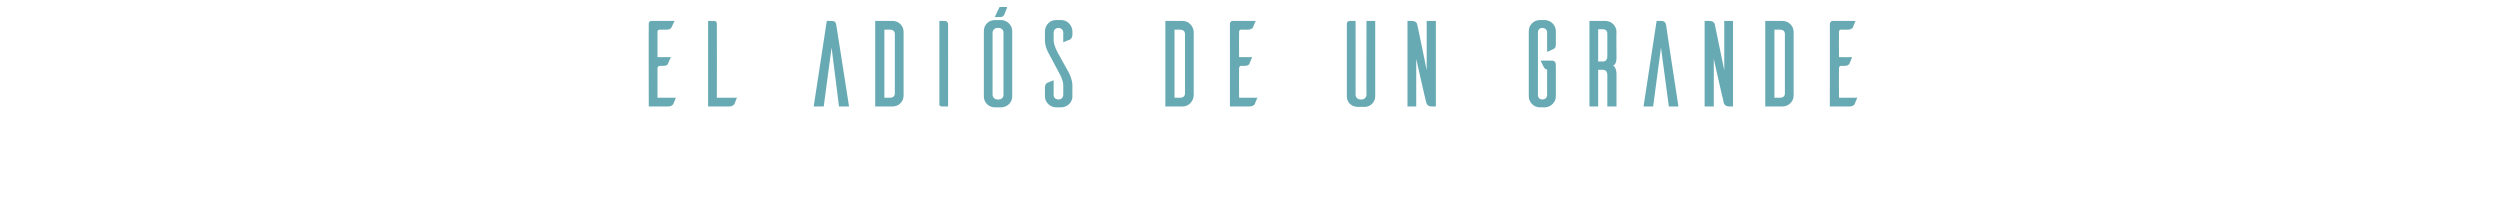 <?xml version="1.0" standalone="no"?><!DOCTYPE svg PUBLIC "-//W3C//DTD SVG 1.1//EN" "http://www.w3.org/Graphics/SVG/1.1/DTD/svg11.dtd"><svg xmlns="http://www.w3.org/2000/svg" version="1.1" width="573px" height="50.6px" viewBox="0 -2 573 50.6" style="top:-2px"><desc>El adiós de un grande</desc><defs/><g id="Polygon54068"><path d="m154.9 20.4c-.2.5-.5 1.3-.6 1.5c-.2.2-.5.5-1.1.5c-.01 0-4.5 0-4.5 0c0 0-.04-19.04 0-19c0-.3.2-.6.6-.6c-.02 0 5.3 0 5.3 0c0 0-.7 1.46-.7 1.5c-.1.2-.4.5-1.1.5c0 0-1.6 0-1.6 0c-.3 0-.5.2-.5.5c0-.01 0 5.8 0 5.8c0 0 3.05.02 3.1 0c-.3.5-.6 1.3-.7 1.5c-.1.3-.4.5-1.1.5c0 0-.8 0-.8 0c-.3 0-.5.3-.5.5c0 .01 0 6.8 0 6.8c0 0 4.24.01 4.2 0zm14 0c-.2.5-.5 1.3-.6 1.5c-.2.2-.5.5-1.1.5c-.04 0-4.9 0-4.9 0l0-19.6c0 0 1.41 0 1.4 0c.4 0 .6.3.6.6c.04.02 0 17 0 17c0 0 4.62.01 4.6 0zm22.8-16.5c-.1-.6-.2-1.1-1.1-1.1c.05 0-1.1 0-1.1 0l-3 19.6l2.3 0l1.8-13.5l1.7 13.5l2.3 0c0 0-2.88-18.54-2.9-18.5zm12.9-1.1c1.4 0 2.5 1.1 2.5 2.5c0 0 0 14.6 0 14.6c0 1.4-1.1 2.5-2.5 2.5c-.03 0-4 0-4 0l0-19.6c0 0 3.97 0 4 0zm.5 3c0-.7-.5-1-1.1-1c0 .02-1.3 0-1.3 0l0 15.6c0 0 1.3.01 1.3 0c.6 0 1.1-.3 1.1-1c0 0 0-13.6 0-13.6zm11.4-3c.6 0 .8.4.8.8c.03-.02 0 18.8 0 18.8c0 0-1.41 0-1.4 0c-.5 0-.6-.3-.6-.4c-.01-.02 0-19.2 0-19.2c0 0 1.21 0 1.2 0zm12.7-.9c.1 0 .7.1 1-.6c0 0 .6-1.5.6-1.5c.08-.25-.2-.2-.2-.2l-1.5 0l-1.1 2.3c0 0 1.21.03 1.2 0zm.4.7c1.3.1 2.4 1.2 2.4 2.5c0 0 0 15 0 15c0 1.4-1.1 2.4-2.4 2.5c0 0-1.6 0-1.6 0c-1.4 0-2.5-1.1-2.5-2.5c0 0 0-15 0-15c0-1.4 1.1-2.5 2.5-2.5c0 0 1.6 0 1.6 0zm-.7 18.2c.6 0 1.1-.4 1.1-1.1c0 0 0-14.2 0-14.2c0-.7-.5-1.1-1.1-1.1c0 0-.3 0-.3 0c-.6 0-1.1.5-1.1 1.1c0 0 0 14.2 0 14.2c0 .6.5 1.1 1.1 1.1c0 0 .3 0 .3 0zm14.8-13.1c0 0 0-2.2 0-2.2c0-.7-.5-1.1-1.1-1.1c-.6 0-1.1.4-1.1 1.1c0 0 0 1.8 0 1.8c.05 1.18.9 2.7.9 2.7c0 0 2.46 4.5 2.5 4.5c.95 1.8.9 3.1.9 3.1c0 0-.04 2.5 0 2.5c0 1.4-1.2 2.5-2.6 2.5c0 0-1.3 0-1.3 0c-1.3-.1-2.4-1.2-2.4-2.5c0 0 0-2 0-2c0-.7.3-1 .5-1.1c.2-.1 1-.4 1.5-.6c0 0 0 3.4 0 3.4c0 .6.5 1 1.1 1c.6 0 1.1-.4 1.1-1.1c0 0 0-2.2 0-2.2c0-1.15-.9-2.7-.9-2.7c0 0-2.41-4.47-2.4-4.5c-1-1.76-.9-3.1-.9-3.1c0 0-.02-1.99 0-2c0-1.4 1.1-2.6 2.5-2.6c0 0 1.3 0 1.3 0c1.4 0 2.5 1.3 2.5 2.6c0 0 0 .8 0 .8c0 .6-.3.9-.6 1.1c-.2 0-1 .4-1.5.6zm27.4-4.9c1.3 0 2.4 1.1 2.5 2.5c0 0 0 14.6 0 14.6c-.1 1.4-1.2 2.5-2.5 2.5c-.04 0-4 0-4 0l0-19.6c0 0 3.96 0 4 0zm.5 3c0-.7-.5-1-1.1-1c-.01.02-1.3 0-1.3 0l0 15.6c0 0 1.29.01 1.3 0c.6 0 1.1-.3 1.1-1c0 0 0-13.6 0-13.6zm16.6 14.6c-.2.5-.6 1.3-.6 1.5c-.2.2-.5.5-1.2.5c.05 0-4.5 0-4.5 0c0 0 .02-19.04 0-19c0-.3.3-.6.6-.6c.04 0 5.3 0 5.3 0c0 0-.64 1.46-.6 1.5c-.2.2-.5.5-1.1.5c0 0-1.7 0-1.7 0c-.2 0-.4.2-.4.5c-.04-.01 0 5.8 0 5.8c0 0 3.01.02 3 0c-.2.5-.6 1.3-.6 1.5c-.2.3-.5.5-1.1.5c0 0-.9 0-.9 0c-.2 0-.4.3-.4.5c-.04.01 0 6.8 0 6.8c0 0 4.2.01 4.2 0zm27-.3c0 1.3-1.1 2.4-2.4 2.4c-.04-.02 0 0 0 0c0 0-1.6.01-1.6 0c-1.4 0-2.5-1-2.5-2.4c0 0 0-16.7 0-16.7c0-.3.3-.6.6-.6c-.02 0 1.4 0 1.4 0c0 0 .02 16.94 0 16.9c0 .6.5 1.1 1.1 1.1c0 0 .3 0 .3 0c.6 0 1.1-.5 1.1-1.1c-.04.04 0-16.9 0-16.9l2 0c0 0-.01 17.3 0 17.3zm13.9 2.3c0 0-.98 0-1 0c-1.1 0-1.2-.9-1.3-1.3c-.03.04-2.2-9.6-2.2-9.6l0 10.9l-2 0l0-19.6c0 0 .88 0 .9 0c1.1 0 1.3.5 1.4 1.1c.03-.01 2.1 10.2 2.1 10.2l0-11.3l2.1 0l0 19.6zm27.5-14.3c0 .7-.2 1-.5 1.1c-.2.1-1 .5-1.5.7c0 0 0-4.5 0-4.5c0-.6-.5-1-1.1-1c-.6 0-1 .4-1 1c0 0 0 14.4 0 14.4c0 .6.4 1 1 1c.6 0 1.1-.4 1.1-1c.01-.03 0-5.9 0-5.9c0 0-.08.02-.1 0c-.43.02-.7-.6-.7-.6l-.7-1.4c0 0 2.55-.03 2.6 0c.6 0 .9.3.9 1.1c0 0 0 7.1 0 7.1c0 1.3-1.1 2.4-2.4 2.5c0 0-1.3 0-1.3 0c-1.3 0-2.5-1.1-2.5-2.5c0 0 0-15 0-15c0-1.4 1.2-2.5 2.5-2.5c0 0 1.3 0 1.3 0c1.3.1 2.4 1.2 2.4 2.5c0 0 0 3 0 3zm11.8 14.3c0 0 .01-7.17 0-7.2c0-.9-.5-1.2-1-1.2c-.03-.03-1.1 0-1.1 0l0 8.4l-2 0l0-19.6c0 0 3.66 0 3.7 0c1.3 0 2.5 1.1 2.5 2.5c-.05-.04 0 6 0 6c0 0 .04 1.55-.8 1.7c.81.44.8 1.9.8 1.9l0 7.5l-2.1 0zm-1-10.3c.5 0 1-.3 1-1.2c0 0 0-5.2 0-5.2c0-.7-.5-1-1-1c-.03-.02-1.1 0-1.1 0l0 7.4c0 0 1.07-.03 1.1 0zm14.5-8.2c-.1-.6-.3-1.1-1.1-1.1c-.02 0-1.1 0-1.1 0l-3 19.6l2.2 0l1.8-13.5l1.8 13.5l2.2 0c0 0-2.85-18.54-2.8-18.5zm15.3 18.5c0 0-.89 0-.9 0c-1.1 0-1.3-.9-1.3-1.3c-.05.04-2.2-9.6-2.2-9.6l0 10.9l-2.1 0l0-19.6c0 0 .97 0 1 0c1.1 0 1.3.5 1.4 1.1c.01-.01 2.1 10.2 2.1 10.2l0-11.3l2 0l0 19.6zm11.4-19.6c1.3 0 2.5 1.1 2.5 2.5c0 0 0 14.6 0 14.6c0 1.4-1.2 2.5-2.5 2.5c-.04 0-4 0-4 0l0-19.6c0 0 3.96 0 4 0zm.5 3c0-.7-.5-1-1.1-1c0 .02-1.3 0-1.3 0l0 15.6c0 0 1.3.01 1.3 0c.6 0 1.1-.3 1.1-1c0 0 0-13.6 0-13.6zm16.6 14.6c-.2.5-.6 1.3-.6 1.5c-.2.2-.5.5-1.1.5c-.05 0-4.6 0-4.6 0c0 0 .03-19.04 0-19c.1-.3.3-.6.6-.6c.05 0 5.3 0 5.3 0c0 0-.64 1.46-.6 1.5c-.2.2-.5.5-1.1.5c0 0-1.7 0-1.7 0c-.2 0-.4.2-.4.5c-.04-.01 0 5.8 0 5.8c0 0 3.02.02 3 0c-.2.5-.5 1.3-.6 1.5c-.2.3-.5.5-1.1.5c0 0-.9 0-.9 0c-.2 0-.4.3-.4.5c-.04.01 0 6.8 0 6.8c0 0 4.21.01 4.2 0z" stroke="none" fill="#67aab3"/></g></svg>